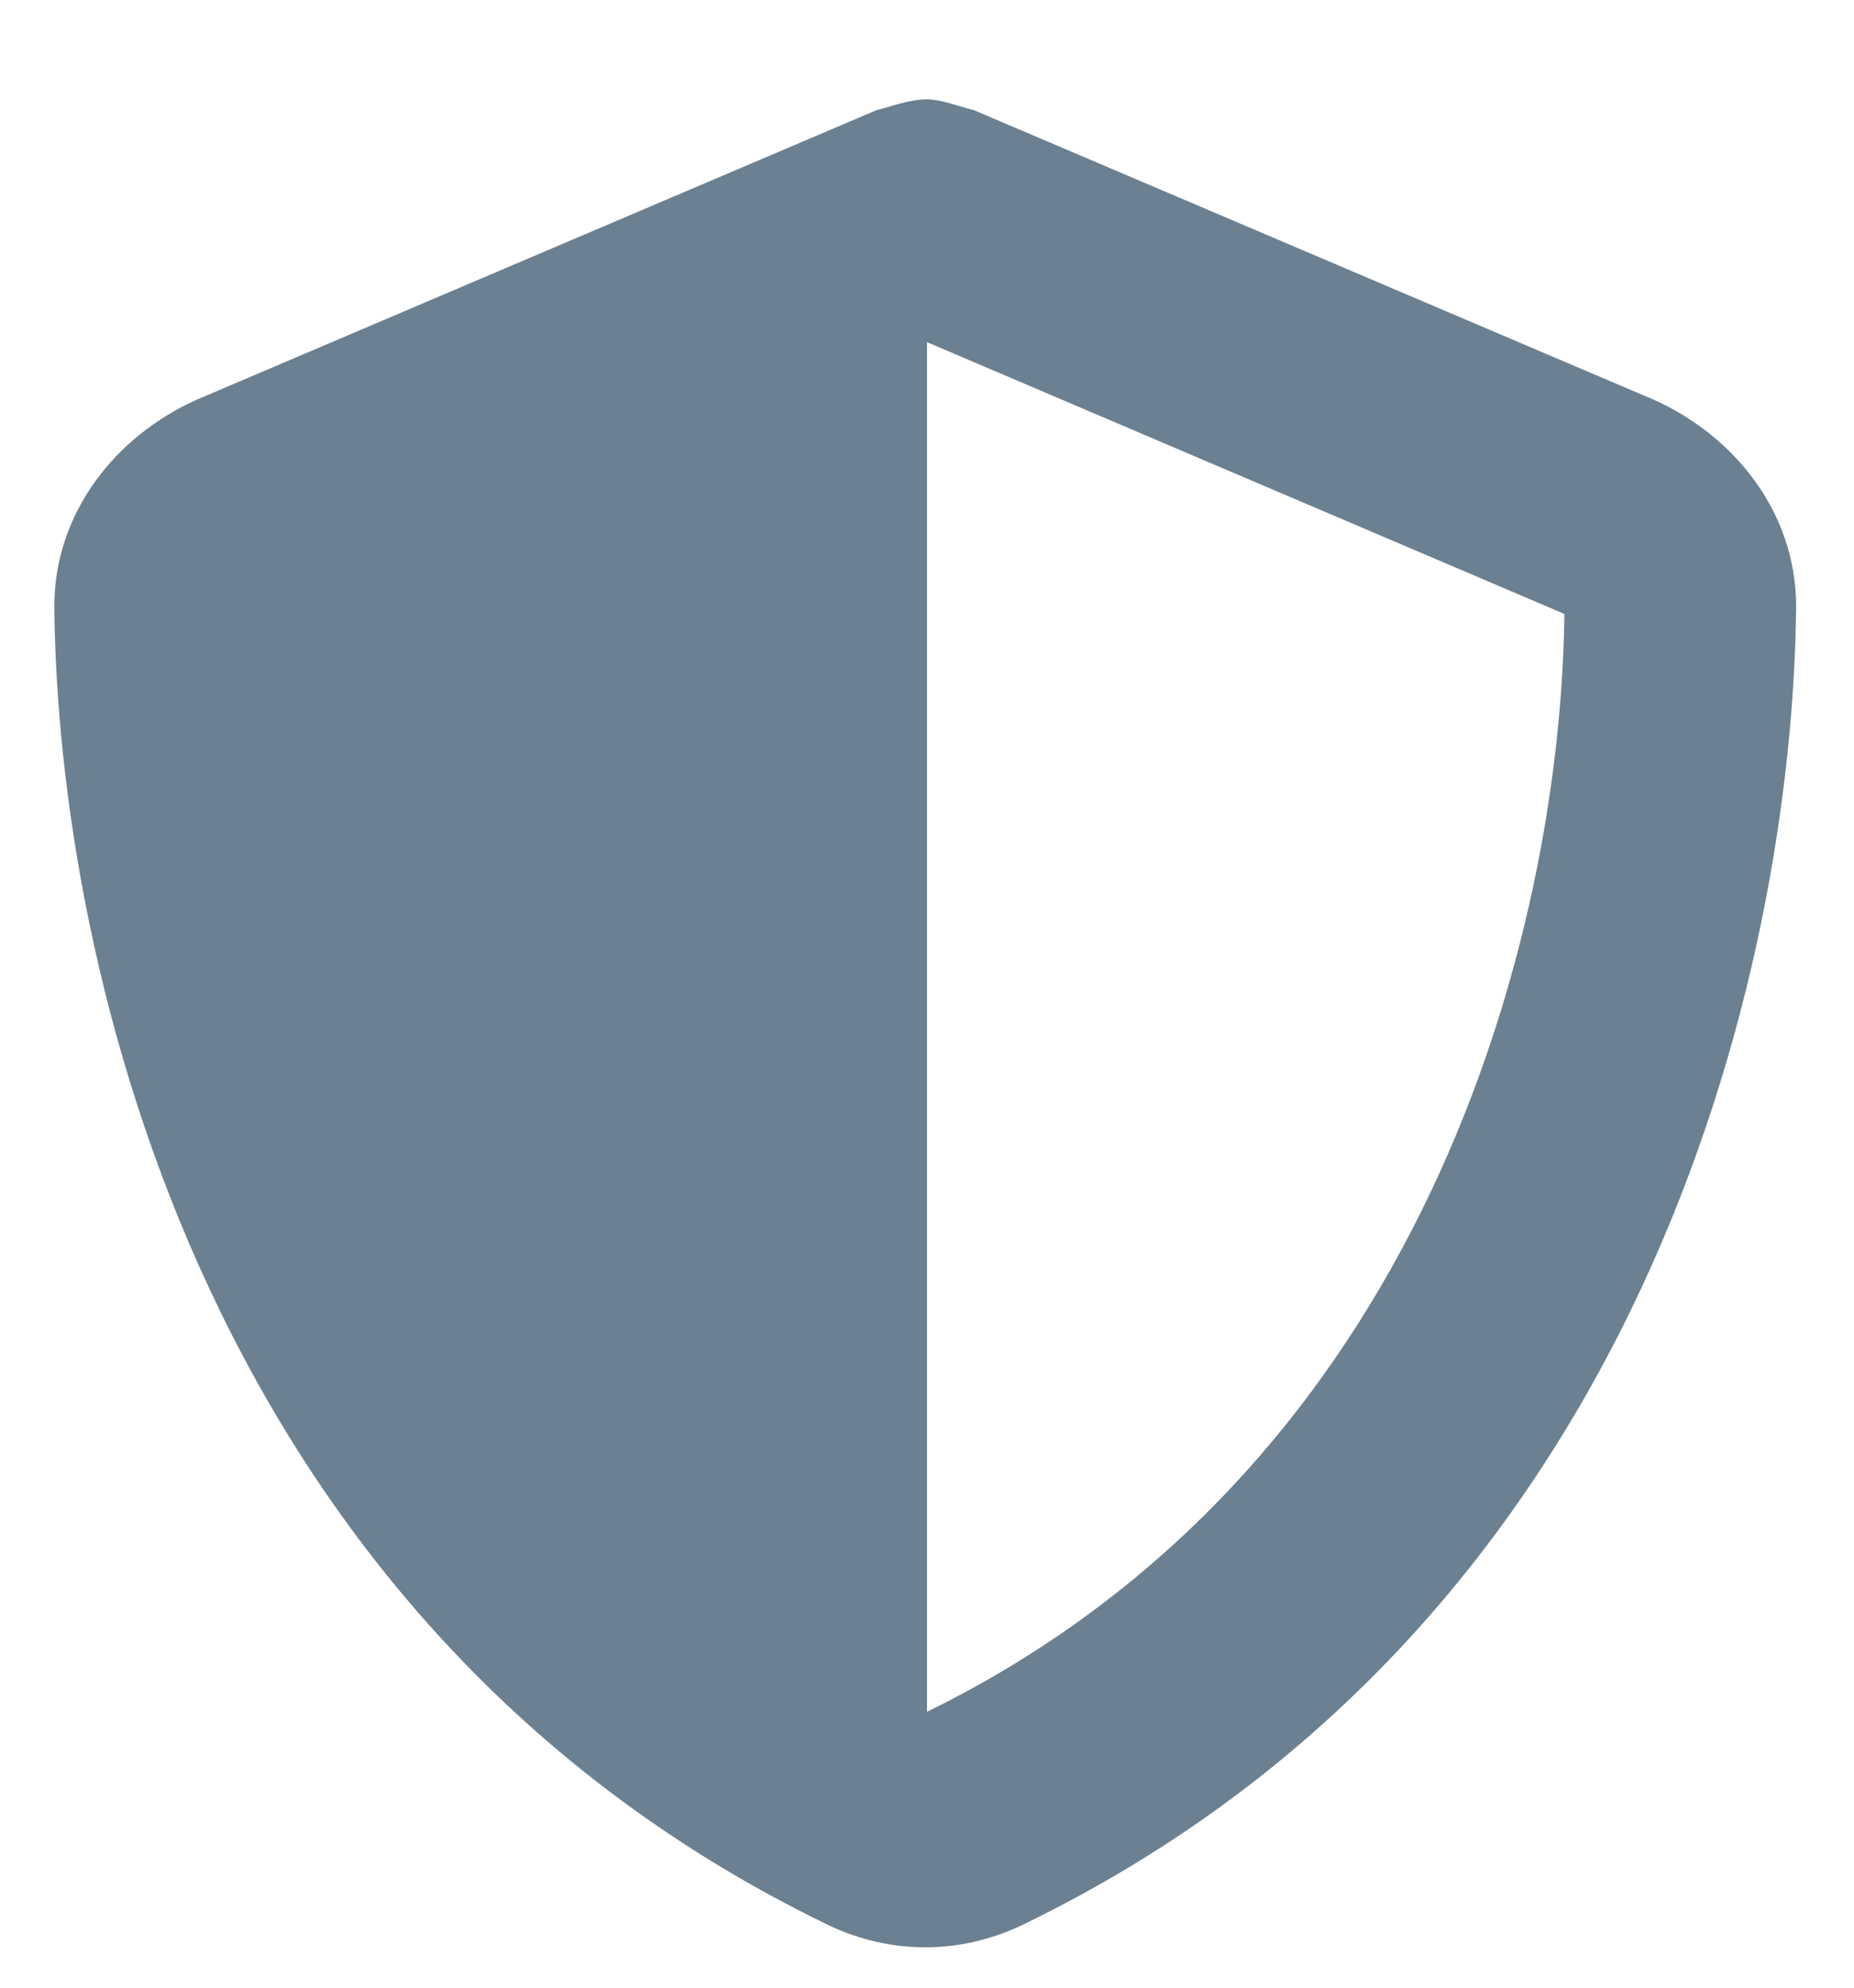 <svg width="14" height="15" viewBox="0 0 14 15" fill="none" xmlns="http://www.w3.org/2000/svg">
<path d="M7 0.75C7.109 0.75 7.246 0.805 7.356 0.832L12.496 3.02C13.098 3.293 13.563 3.867 13.563 4.578C13.535 7.312 12.414 12.262 7.711 14.531C7.246 14.75 6.727 14.75 6.262 14.531C1.559 12.262 0.438 7.312 0.41 4.578C0.41 3.867 0.875 3.293 1.477 3.02L6.617 0.832C6.727 0.805 6.863 0.75 7 0.75ZM7 12.918C10.746 11.086 11.785 7.066 11.813 4.633L7 2.582V12.918Z" fill="#092C47" fill-opacity="0.6"/>
</svg>
